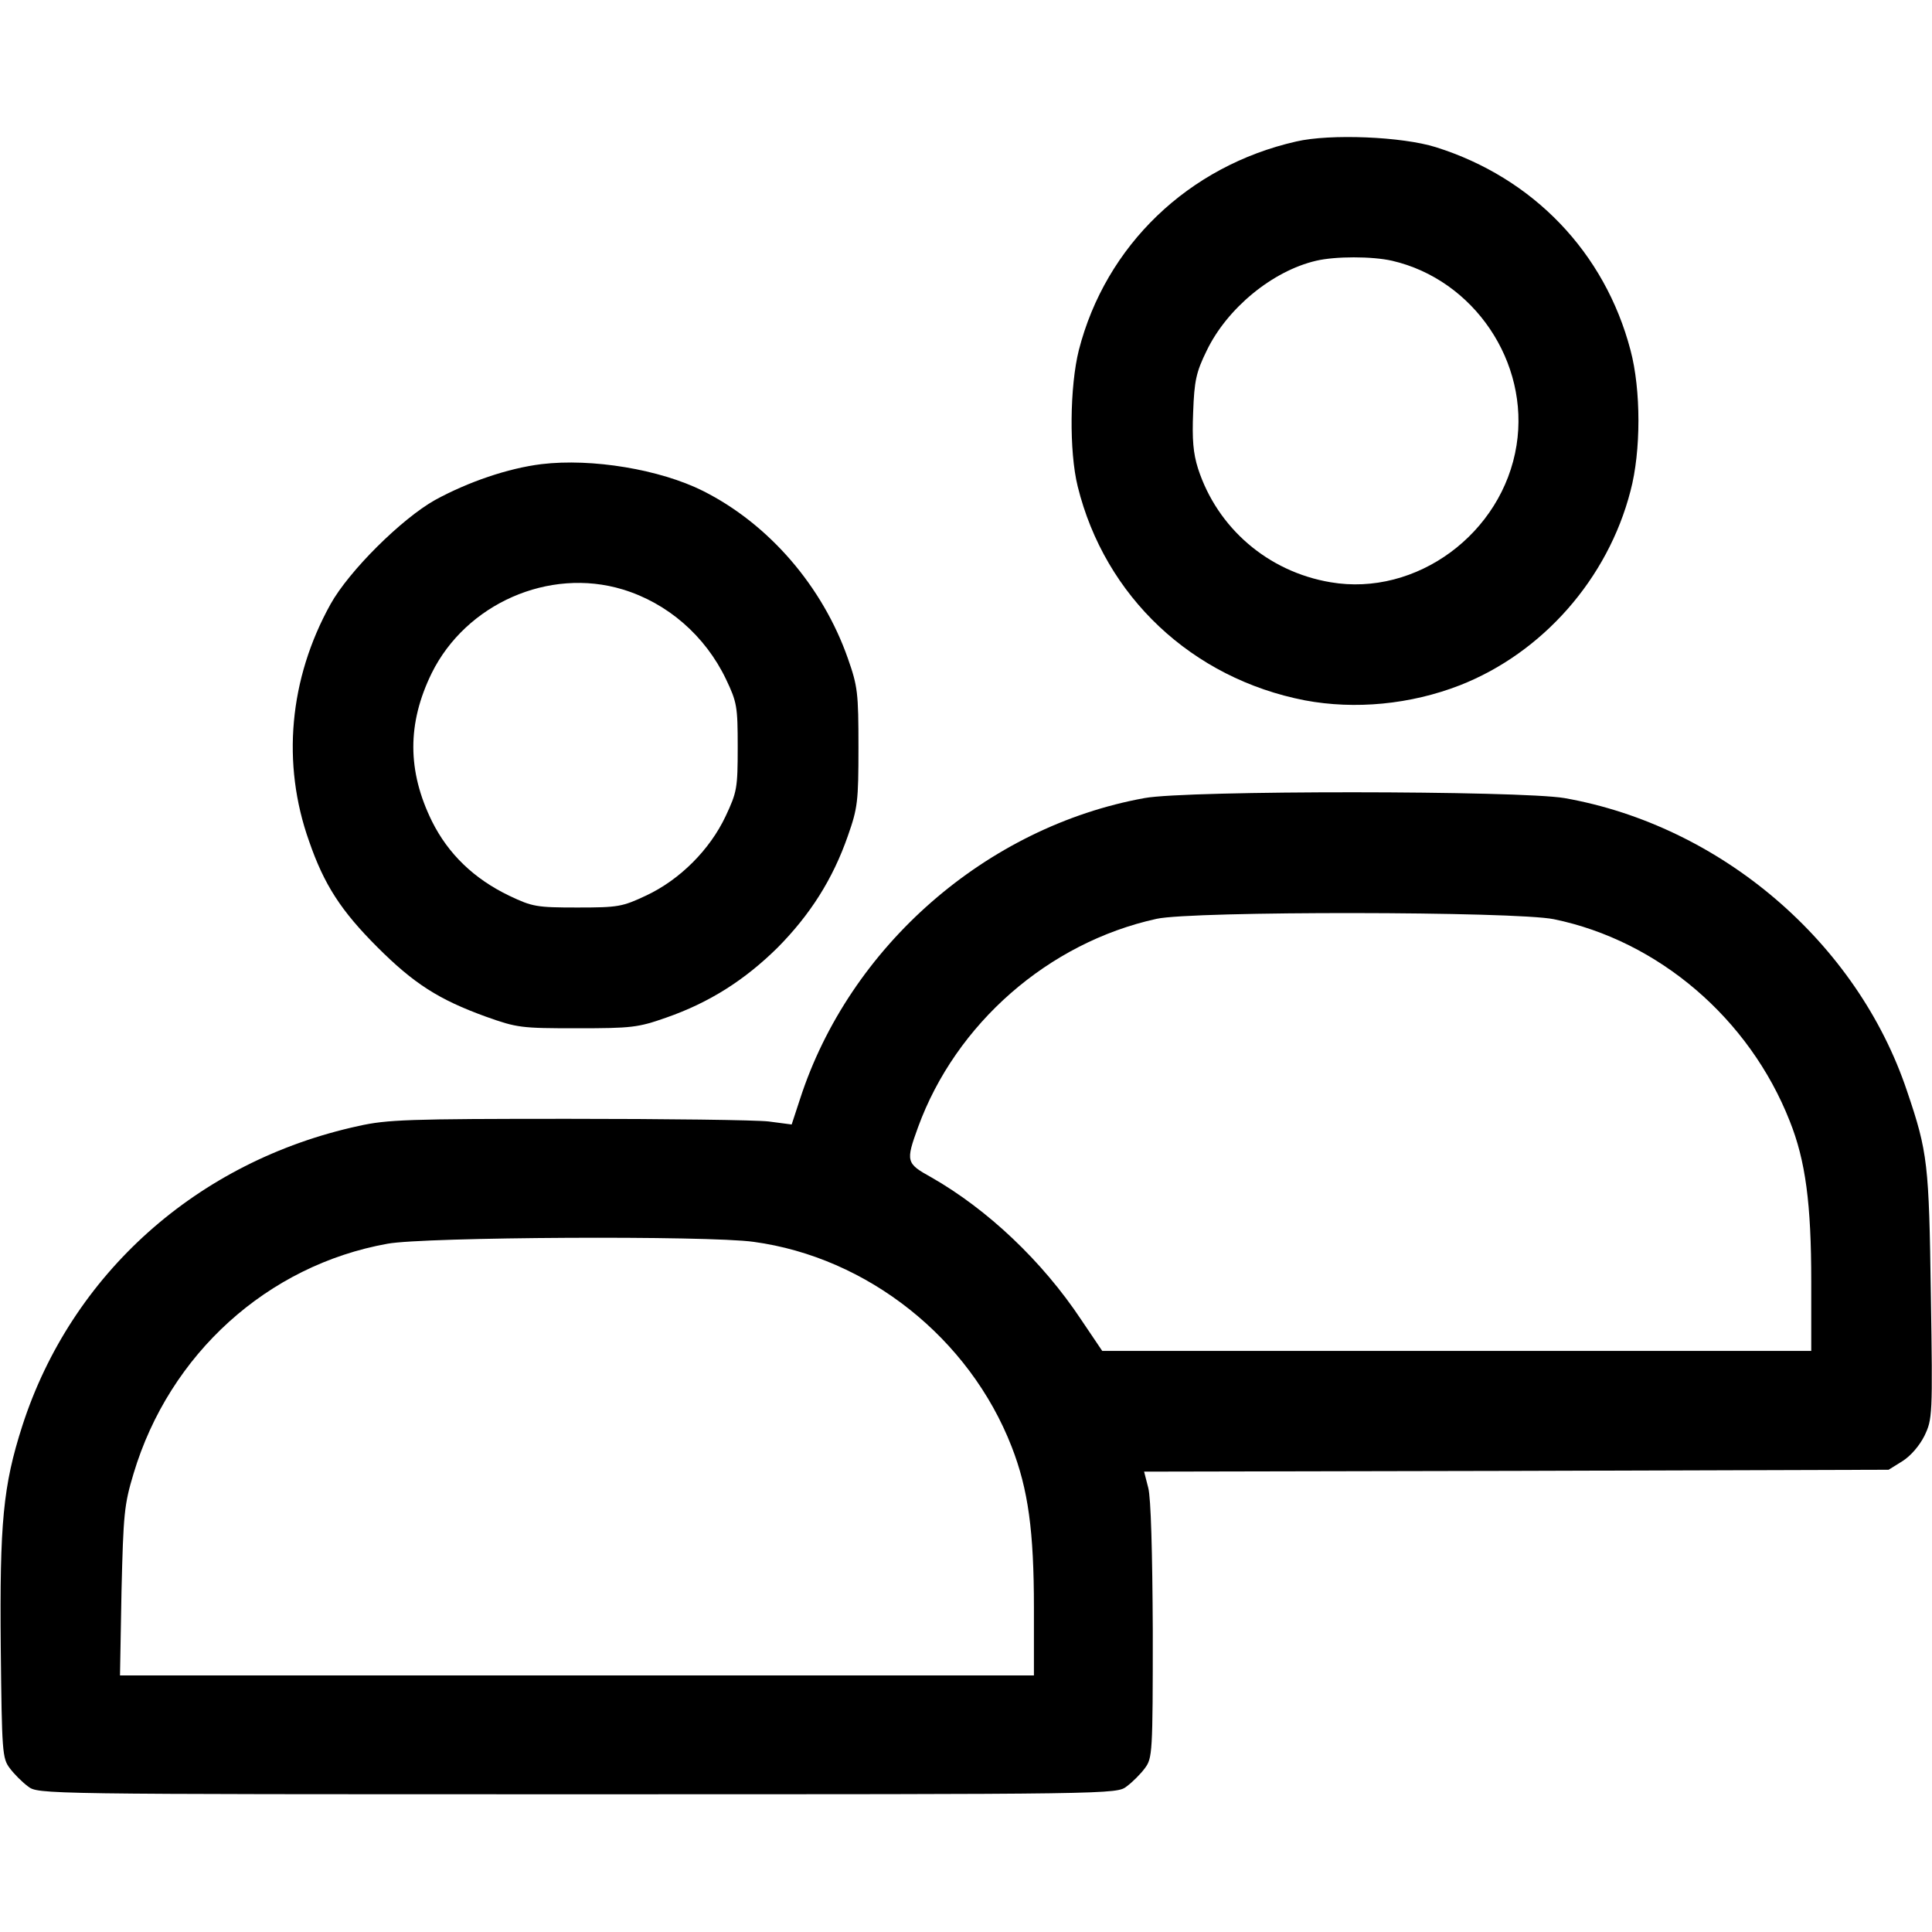 <?xml version="1.0" standalone="no"?>
<!DOCTYPE svg PUBLIC "-//W3C//DTD SVG 20010904//EN"
 "http://www.w3.org/TR/2001/REC-SVG-20010904/DTD/svg10.dtd">
<svg version="1.0" xmlns="http://www.w3.org/2000/svg"
 width="512pt" height="512pt" viewBox="0 0 512 512"
 preserveAspectRatio="xMidYMid meet">

<g transform="translate(0,512) scale(0.1,-0.1)"
fill="#000000" stroke="none">
<path d="M3435 4745 c-286 -65 -505 -276 -576 -553 -24 -96 -26 -268 -3 -361
72 -292 303 -509 602 -567 133 -25 280 -11 411 40 219 86 392 282 452 515 28
105 28 268 0 373 -68 259 -258 457 -516 538 -89 28 -280 36 -370 15z m254
-316 c217 -50 365 -269 330 -489 -37 -234 -266 -402 -493 -363 -166 28 -300
144 -351 301 -13 41 -16 77 -13 150 3 83 8 106 36 163 54 112 174 211 290 238
51 12 148 12 201 0z"/>
<path d="M1435 3890 c-89 -11 -194 -47 -282 -95 -89 -50 -228 -188 -277 -276
-110 -198 -130 -423 -57 -628 40 -116 85 -185 181 -281 97 -97 163 -139 287
-184 84 -30 94 -31 243 -31 144 0 161 2 235 28 115 40 209 100 296 186 86 87
146 181 186 296 26 74 28 91 28 235 0 144 -2 161 -28 235 -67 191 -209 356
-384 444 -114 57 -294 87 -428 71z m215 -332 c119 -36 219 -123 274 -238 29
-61 31 -72 31 -180 0 -109 -2 -119 -32 -183 -42 -89 -121 -168 -210 -210 -64
-30 -74 -32 -183 -32 -108 0 -119 2 -180 31 -94 45 -162 111 -205 197 -66 134
-66 260 -1 393 91 184 311 281 506 222z"/>
<path d="M3033 3005 c-419 -76 -782 -393 -913 -798 l-22 -67 -61 8 c-34 4
-273 7 -532 7 -422 0 -479 -2 -555 -19 -427 -93 -761 -392 -891 -795 -51 -159
-60 -257 -57 -587 3 -277 4 -294 24 -320 11 -15 33 -37 48 -48 27 -21 29 -21
1456 -21 1427 0 1429 0 1456 21 15 11 37 33 48 48 20 27 21 39 21 364 -1 210
-5 353 -12 379 l-11 43 987 2 986 3 37 23 c22 14 45 41 58 67 21 44 22 52 17
373 -5 348 -8 378 -63 540 -132 395 -494 704 -908 777 -118 20 -1000 21 -1113
0z m1085 -321 c277 -57 518 -263 625 -535 42 -105 57 -219 57 -425 l0 -184
-940 0 -939 0 -56 83 c-103 155 -248 292 -397 377 -67 37 -68 42 -35 133 100
274 345 489 632 552 95 21 950 20 1053 -1z m-2121 -855 c302 -41 572 -255 684
-543 44 -113 59 -224 59 -427 l0 -179 -1211 0 -1211 0 4 223 c5 205 7 229 32
312 95 317 355 552 673 609 97 18 849 22 970 5z"/>
</g>
</svg>
